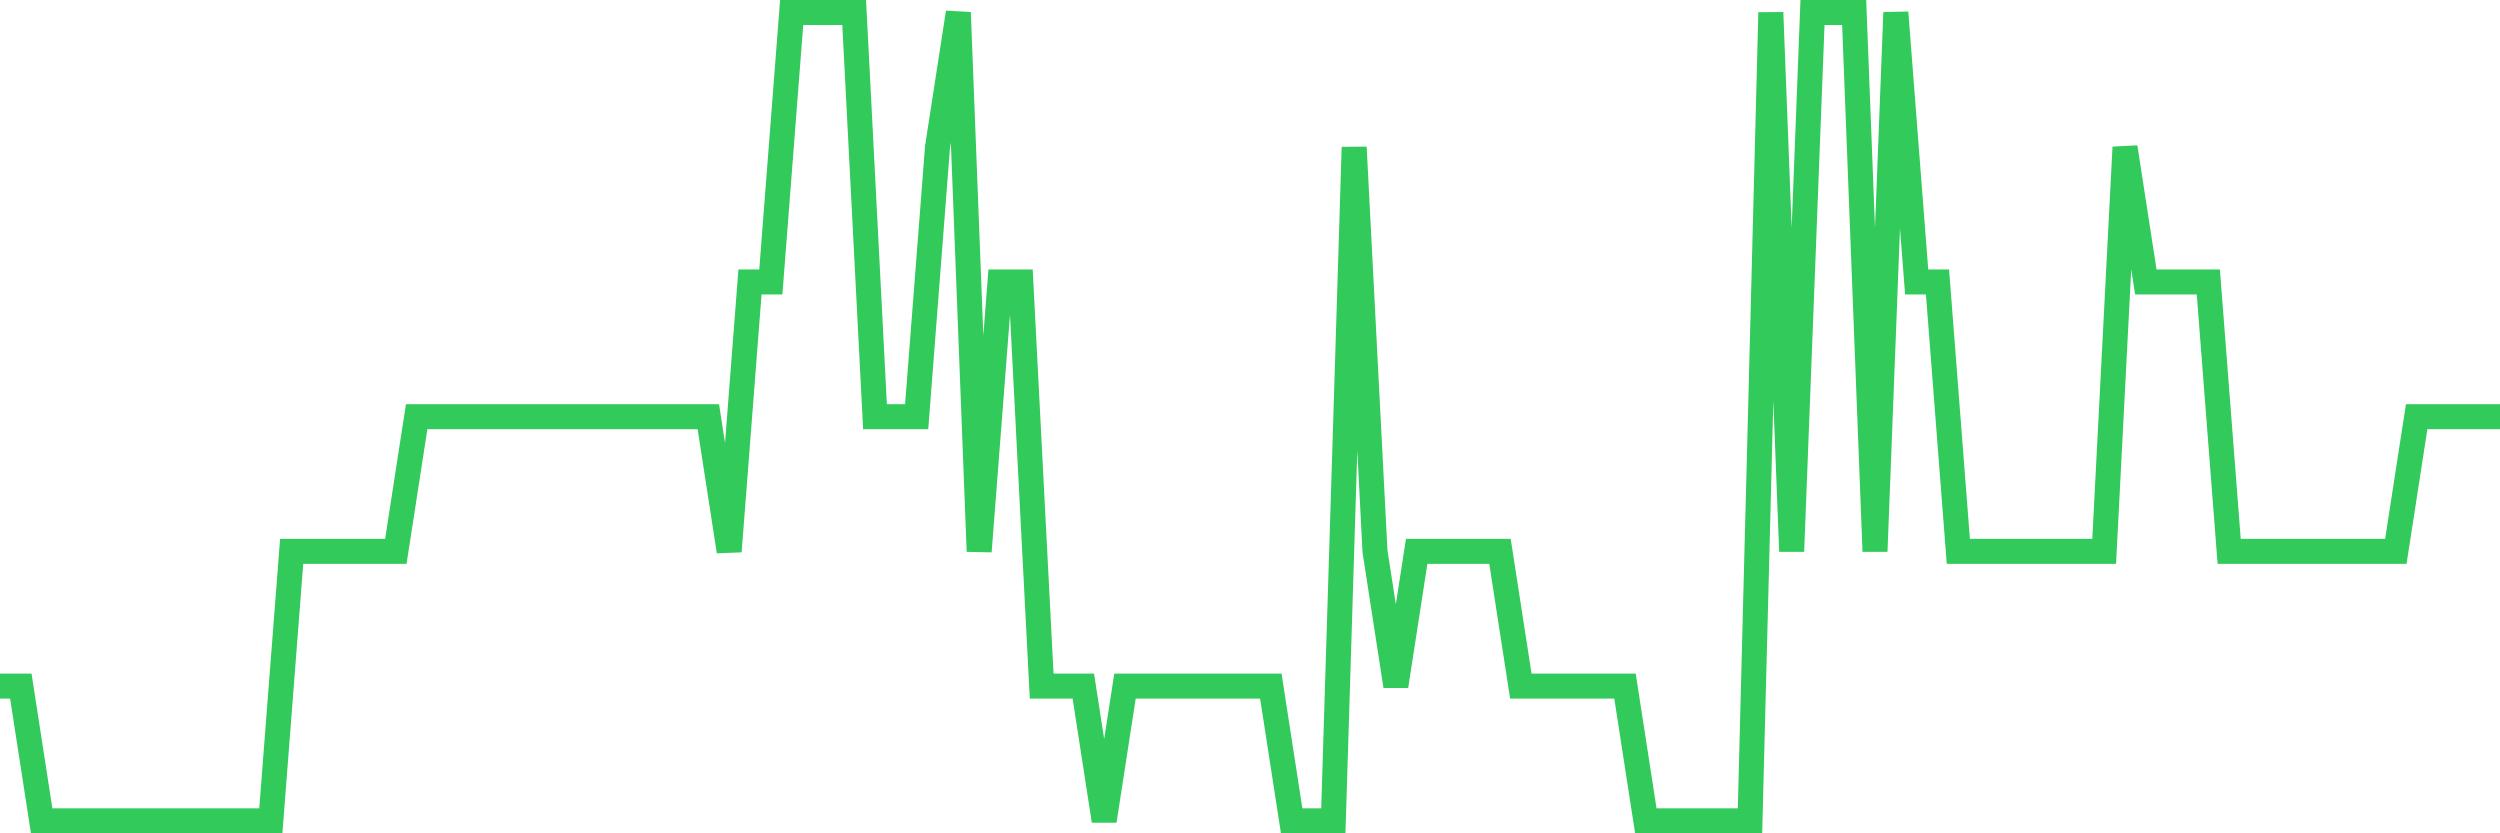 <svg
  xmlns="http://www.w3.org/2000/svg"
  xmlns:xlink="http://www.w3.org/1999/xlink"
  width="120"
  height="40"
  viewBox="0 0 120 40"
  preserveAspectRatio="none"
>
  <polyline
    points="0,32.933 1,32.933 2,39.4 3,39.4 4,39.4 5,39.4 6,39.4 7,39.4 8,39.4 9,39.4 10,39.4 11,39.4 12,39.4 13,39.4 14,26.467 15,26.467 16,26.467 17,26.467 18,26.467 19,26.467 20,20 21,20 22,20 23,20 24,20 25,20 26,20 27,20 28,20 29,20 30,20 31,20 32,20 33,20 34,20 35,26.467 36,13.533 37,13.533 38,0.6 39,0.6 40,0.6 41,0.6 42,20 43,20 44,20 45,7.067 46,0.6 47,26.467 48,13.533 49,13.533 50,32.933 51,32.933 52,32.933 53,39.4 54,32.933 55,32.933 56,32.933 57,32.933 58,32.933 59,32.933 60,32.933 61,32.933 62,39.4 63,39.4 64,39.4 65,7.067 66,26.467 67,32.933 68,26.467 69,26.467 70,26.467 71,26.467 72,26.467 73,32.933 74,32.933 75,32.933 76,32.933 77,32.933 78,32.933 79,39.4 80,39.4 81,39.4 82,39.4 83,39.4 84,39.4 85,0.6 86,26.467 87,0.6 88,0.6 89,0.6 90,26.467 91,0.6 92,13.533 93,13.533 94,26.467 95,26.467 96,26.467 97,26.467 98,26.467 99,26.467 100,26.467 101,26.467 102,7.067 103,13.533 104,13.533 105,13.533 106,13.533 107,26.467 108,26.467 109,26.467 110,26.467 111,26.467 112,26.467 113,26.467 114,26.467 115,26.467 116,20 117,20 118,20 119,20 120,20"
    fill="none"
    stroke="#32ca5b"
    stroke-width="1.2"
  >
  </polyline>
</svg>